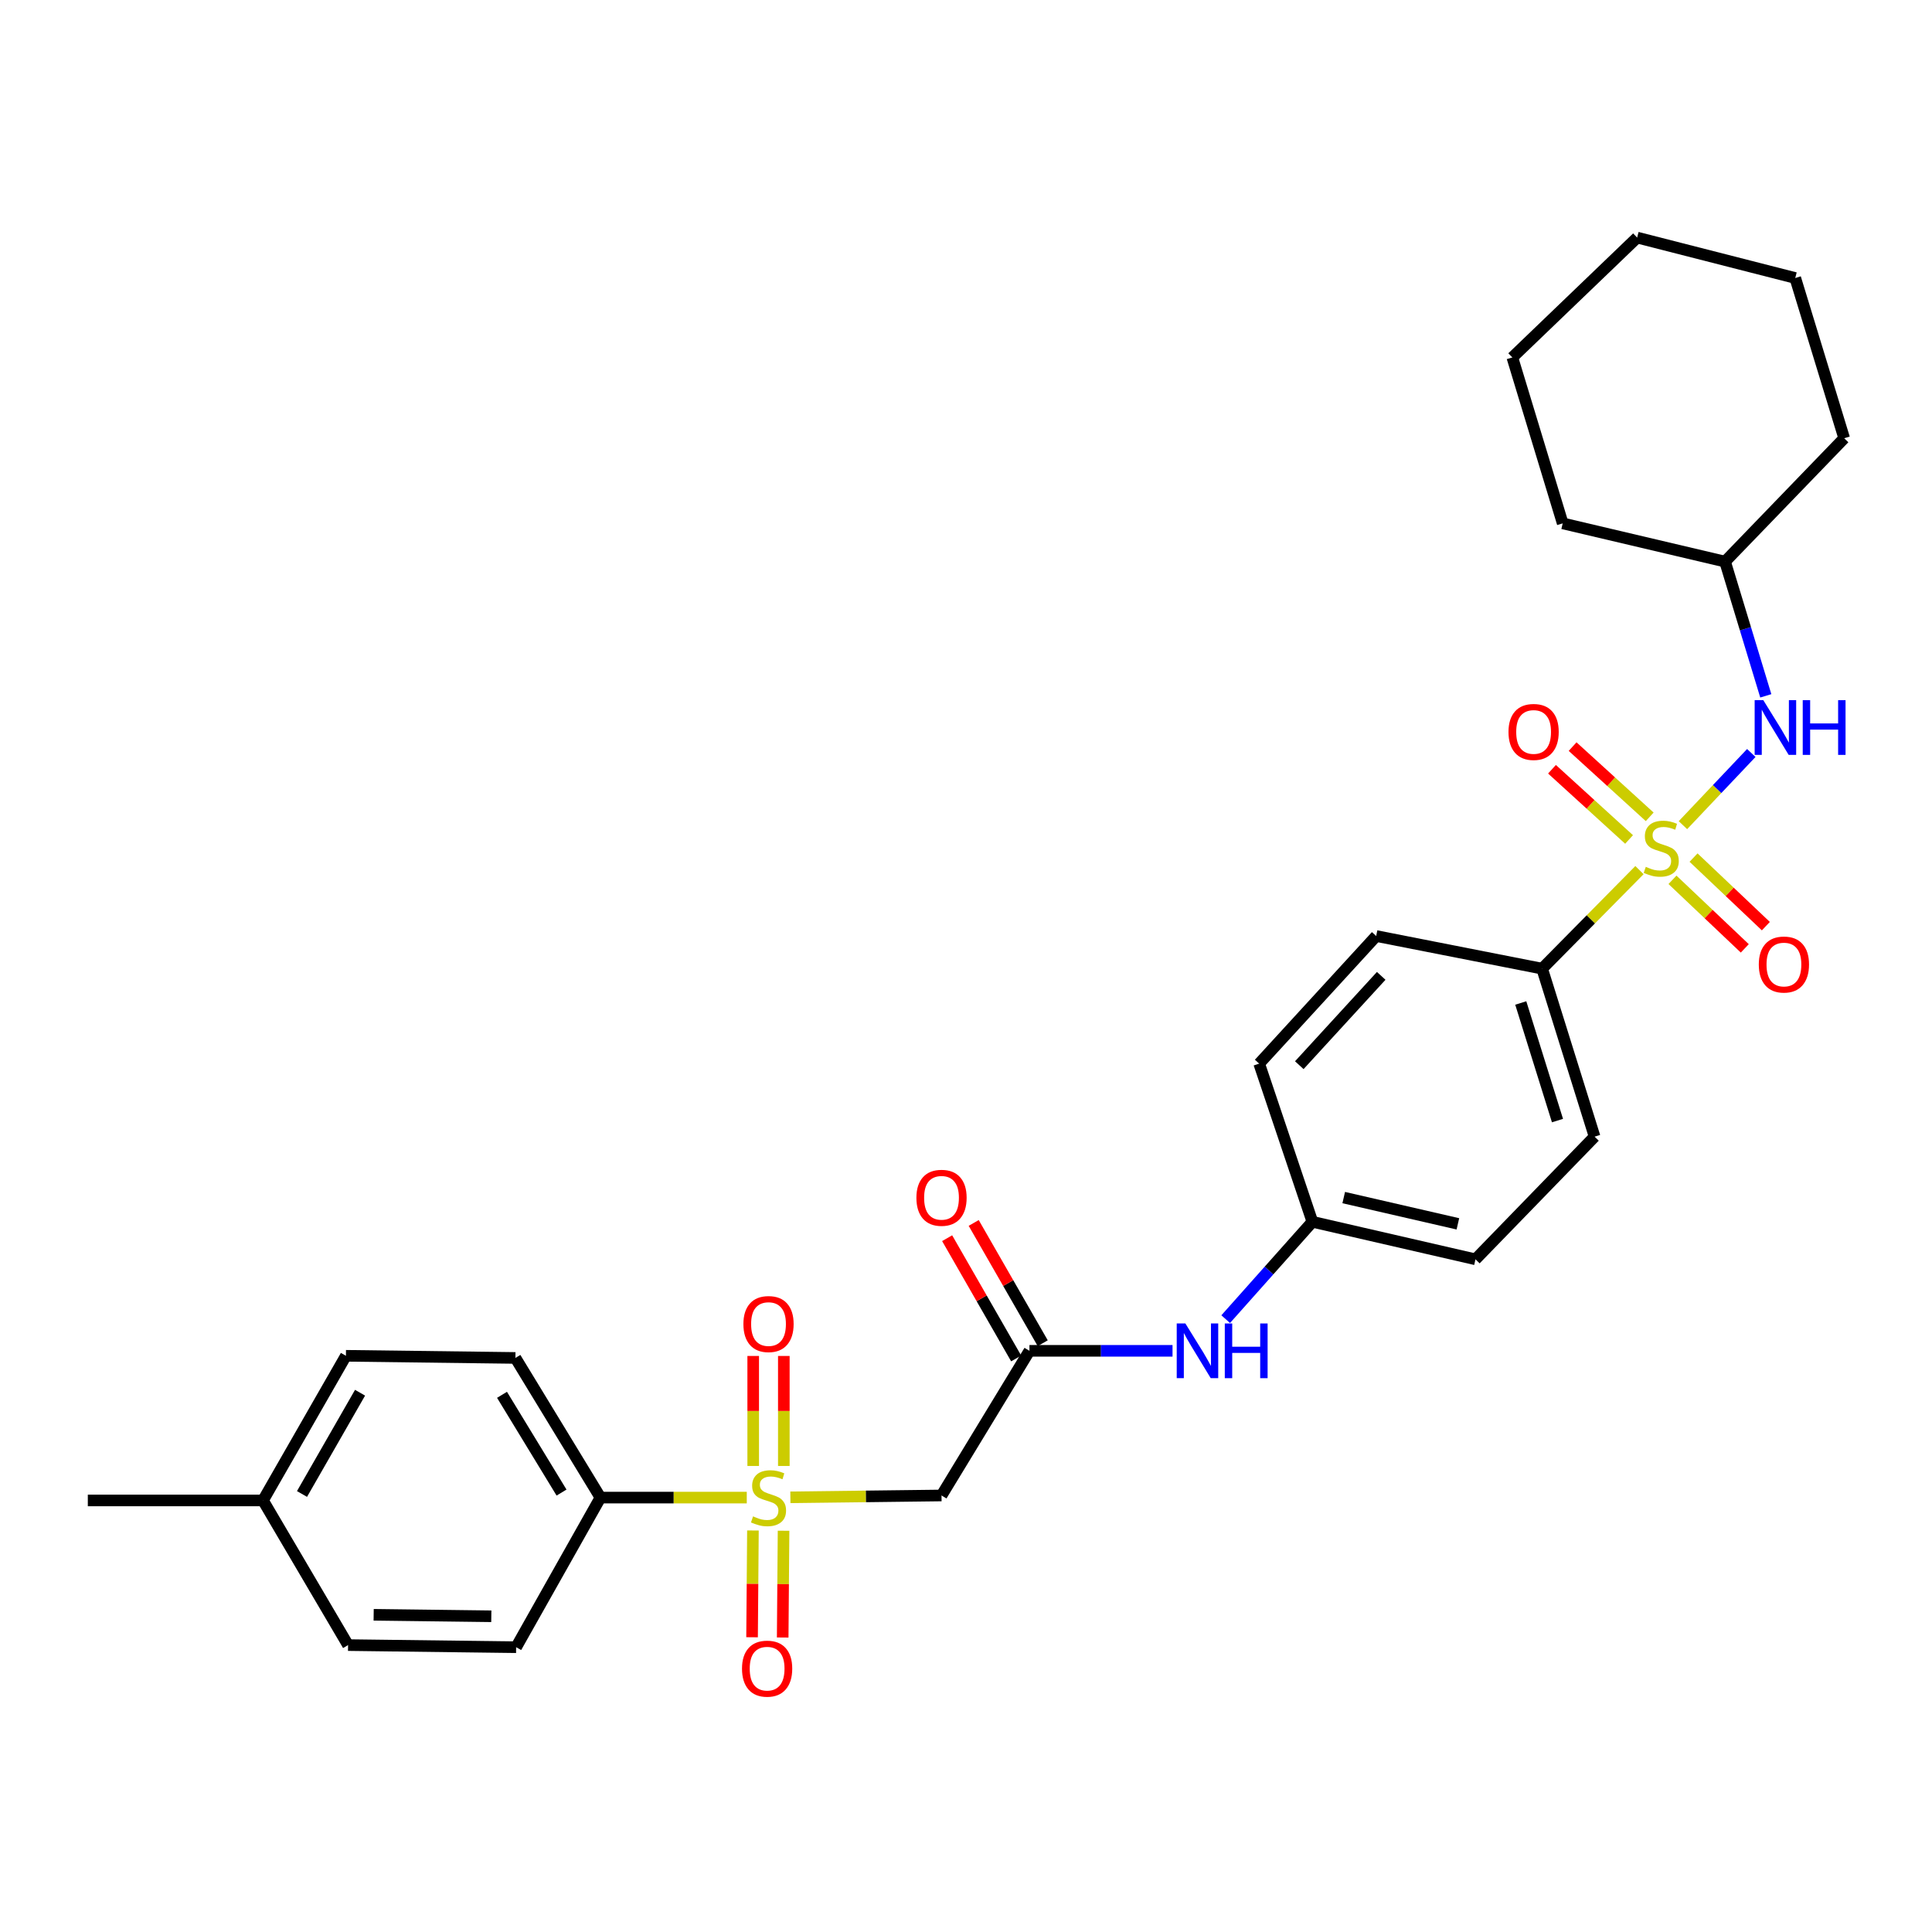 <?xml version='1.0' encoding='iso-8859-1'?>
<svg version='1.1' baseProfile='full'
              xmlns='http://www.w3.org/2000/svg'
                      xmlns:rdkit='http://www.rdkit.org/xml'
                      xmlns:xlink='http://www.w3.org/1999/xlink'
                  xml:space='preserve'
width='1000px' height='1000px' viewBox='0 0 1000 1000'>
<!-- END OF HEADER -->
<rect style='opacity:1.0;fill:#FFFFFF;stroke:none' width='1000' height='1000' x='0' y='0'> </rect>
<path class='bond-2' d='M 871.087,427.101 L 888.778,408.423' style='fill:none;fill-rule:evenodd;stroke:#CCCC00;stroke-width:6px;stroke-linecap:butt;stroke-linejoin:miter;stroke-opacity:1' />
<path class='bond-2' d='M 888.778,408.423 L 906.47,389.746' style='fill:none;fill-rule:evenodd;stroke:#0000FF;stroke-width:6px;stroke-linecap:butt;stroke-linejoin:miter;stroke-opacity:1' />
<path class='bond-4' d='M 848.585,450.369 L 823.395,475.872' style='fill:none;fill-rule:evenodd;stroke:#CCCC00;stroke-width:6px;stroke-linecap:butt;stroke-linejoin:miter;stroke-opacity:1' />
<path class='bond-4' d='M 823.395,475.872 L 798.204,501.375' style='fill:none;fill-rule:evenodd;stroke:#000000;stroke-width:6px;stroke-linecap:butt;stroke-linejoin:miter;stroke-opacity:1' />
<path class='bond-6' d='M 865.673,455.39 L 884.387,473.133' style='fill:none;fill-rule:evenodd;stroke:#CCCC00;stroke-width:6px;stroke-linecap:butt;stroke-linejoin:miter;stroke-opacity:1' />
<path class='bond-6' d='M 884.387,473.133 L 903.1,490.876' style='fill:none;fill-rule:evenodd;stroke:#FF0000;stroke-width:6px;stroke-linecap:butt;stroke-linejoin:miter;stroke-opacity:1' />
<path class='bond-6' d='M 876.579,443.886 L 895.293,461.63' style='fill:none;fill-rule:evenodd;stroke:#CCCC00;stroke-width:6px;stroke-linecap:butt;stroke-linejoin:miter;stroke-opacity:1' />
<path class='bond-6' d='M 895.293,461.63 L 914.007,479.373' style='fill:none;fill-rule:evenodd;stroke:#FF0000;stroke-width:6px;stroke-linecap:butt;stroke-linejoin:miter;stroke-opacity:1' />
<path class='bond-7' d='M 853.882,422.789 L 833.932,404.615' style='fill:none;fill-rule:evenodd;stroke:#CCCC00;stroke-width:6px;stroke-linecap:butt;stroke-linejoin:miter;stroke-opacity:1' />
<path class='bond-7' d='M 833.932,404.615 L 813.981,386.442' style='fill:none;fill-rule:evenodd;stroke:#FF0000;stroke-width:6px;stroke-linecap:butt;stroke-linejoin:miter;stroke-opacity:1' />
<path class='bond-7' d='M 843.207,434.507 L 823.257,416.334' style='fill:none;fill-rule:evenodd;stroke:#CCCC00;stroke-width:6px;stroke-linecap:butt;stroke-linejoin:miter;stroke-opacity:1' />
<path class='bond-7' d='M 823.257,416.334 L 803.306,398.16' style='fill:none;fill-rule:evenodd;stroke:#FF0000;stroke-width:6px;stroke-linecap:butt;stroke-linejoin:miter;stroke-opacity:1' />
<path class='bond-0' d='M 409.102,775.012 L 448.215,774.535' style='fill:none;fill-rule:evenodd;stroke:#CCCC00;stroke-width:6px;stroke-linecap:butt;stroke-linejoin:miter;stroke-opacity:1' />
<path class='bond-0' d='M 448.215,774.535 L 487.328,774.058' style='fill:none;fill-rule:evenodd;stroke:#000000;stroke-width:6px;stroke-linecap:butt;stroke-linejoin:miter;stroke-opacity:1' />
<path class='bond-5' d='M 386.529,775.15 L 348.661,775.15' style='fill:none;fill-rule:evenodd;stroke:#CCCC00;stroke-width:6px;stroke-linecap:butt;stroke-linejoin:miter;stroke-opacity:1' />
<path class='bond-5' d='M 348.661,775.15 L 310.793,775.15' style='fill:none;fill-rule:evenodd;stroke:#000000;stroke-width:6px;stroke-linecap:butt;stroke-linejoin:miter;stroke-opacity:1' />
<path class='bond-8' d='M 389.718,792.177 L 389.493,819.81' style='fill:none;fill-rule:evenodd;stroke:#CCCC00;stroke-width:6px;stroke-linecap:butt;stroke-linejoin:miter;stroke-opacity:1' />
<path class='bond-8' d='M 389.493,819.81 L 389.267,847.442' style='fill:none;fill-rule:evenodd;stroke:#FF0000;stroke-width:6px;stroke-linecap:butt;stroke-linejoin:miter;stroke-opacity:1' />
<path class='bond-8' d='M 405.569,792.307 L 405.344,819.939' style='fill:none;fill-rule:evenodd;stroke:#CCCC00;stroke-width:6px;stroke-linecap:butt;stroke-linejoin:miter;stroke-opacity:1' />
<path class='bond-8' d='M 405.344,819.939 L 405.118,847.572' style='fill:none;fill-rule:evenodd;stroke:#FF0000;stroke-width:6px;stroke-linecap:butt;stroke-linejoin:miter;stroke-opacity:1' />
<path class='bond-9' d='M 405.709,758.783 L 405.709,730.313' style='fill:none;fill-rule:evenodd;stroke:#CCCC00;stroke-width:6px;stroke-linecap:butt;stroke-linejoin:miter;stroke-opacity:1' />
<path class='bond-9' d='M 405.709,730.313 L 405.709,701.844' style='fill:none;fill-rule:evenodd;stroke:#FF0000;stroke-width:6px;stroke-linecap:butt;stroke-linejoin:miter;stroke-opacity:1' />
<path class='bond-9' d='M 389.858,758.783 L 389.858,730.313' style='fill:none;fill-rule:evenodd;stroke:#CCCC00;stroke-width:6px;stroke-linecap:butt;stroke-linejoin:miter;stroke-opacity:1' />
<path class='bond-9' d='M 389.858,730.313 L 389.858,701.844' style='fill:none;fill-rule:evenodd;stroke:#FF0000;stroke-width:6px;stroke-linecap:butt;stroke-linejoin:miter;stroke-opacity:1' />
<path class='bond-1' d='M 487.328,774.058 L 532.839,699.186' style='fill:none;fill-rule:evenodd;stroke:#000000;stroke-width:6px;stroke-linecap:butt;stroke-linejoin:miter;stroke-opacity:1' />
<path class='bond-17' d='M 913.971,360.166 L 903.427,325.428' style='fill:none;fill-rule:evenodd;stroke:#0000FF;stroke-width:6px;stroke-linecap:butt;stroke-linejoin:miter;stroke-opacity:1' />
<path class='bond-17' d='M 903.427,325.428 L 892.883,290.689' style='fill:none;fill-rule:evenodd;stroke:#000000;stroke-width:6px;stroke-linecap:butt;stroke-linejoin:miter;stroke-opacity:1' />
<path class='bond-3' d='M 532.839,699.186 L 569.868,699.186' style='fill:none;fill-rule:evenodd;stroke:#000000;stroke-width:6px;stroke-linecap:butt;stroke-linejoin:miter;stroke-opacity:1' />
<path class='bond-3' d='M 569.868,699.186 L 606.898,699.186' style='fill:none;fill-rule:evenodd;stroke:#0000FF;stroke-width:6px;stroke-linecap:butt;stroke-linejoin:miter;stroke-opacity:1' />
<path class='bond-11' d='M 539.713,695.241 L 521.849,664.117' style='fill:none;fill-rule:evenodd;stroke:#000000;stroke-width:6px;stroke-linecap:butt;stroke-linejoin:miter;stroke-opacity:1' />
<path class='bond-11' d='M 521.849,664.117 L 503.985,632.993' style='fill:none;fill-rule:evenodd;stroke:#FF0000;stroke-width:6px;stroke-linecap:butt;stroke-linejoin:miter;stroke-opacity:1' />
<path class='bond-11' d='M 525.965,703.131 L 508.101,672.008' style='fill:none;fill-rule:evenodd;stroke:#000000;stroke-width:6px;stroke-linecap:butt;stroke-linejoin:miter;stroke-opacity:1' />
<path class='bond-11' d='M 508.101,672.008 L 490.237,640.884' style='fill:none;fill-rule:evenodd;stroke:#FF0000;stroke-width:6px;stroke-linecap:butt;stroke-linejoin:miter;stroke-opacity:1' />
<path class='bond-12' d='M 798.204,501.375 L 825.355,588.33' style='fill:none;fill-rule:evenodd;stroke:#000000;stroke-width:6px;stroke-linecap:butt;stroke-linejoin:miter;stroke-opacity:1' />
<path class='bond-12' d='M 787.146,519.143 L 806.151,580.011' style='fill:none;fill-rule:evenodd;stroke:#000000;stroke-width:6px;stroke-linecap:butt;stroke-linejoin:miter;stroke-opacity:1' />
<path class='bond-13' d='M 798.204,501.375 L 712.315,484.484' style='fill:none;fill-rule:evenodd;stroke:#000000;stroke-width:6px;stroke-linecap:butt;stroke-linejoin:miter;stroke-opacity:1' />
<path class='bond-14' d='M 310.793,775.15 L 266.779,702.867' style='fill:none;fill-rule:evenodd;stroke:#000000;stroke-width:6px;stroke-linecap:butt;stroke-linejoin:miter;stroke-opacity:1' />
<path class='bond-14' d='M 290.652,772.552 L 259.842,721.954' style='fill:none;fill-rule:evenodd;stroke:#000000;stroke-width:6px;stroke-linecap:butt;stroke-linejoin:miter;stroke-opacity:1' />
<path class='bond-15' d='M 310.793,775.15 L 267.148,852.594' style='fill:none;fill-rule:evenodd;stroke:#000000;stroke-width:6px;stroke-linecap:butt;stroke-linejoin:miter;stroke-opacity:1' />
<path class='bond-10' d='M 634.413,682.79 L 656.852,657.594' style='fill:none;fill-rule:evenodd;stroke:#0000FF;stroke-width:6px;stroke-linecap:butt;stroke-linejoin:miter;stroke-opacity:1' />
<path class='bond-10' d='M 656.852,657.594 L 679.291,632.398' style='fill:none;fill-rule:evenodd;stroke:#000000;stroke-width:6px;stroke-linecap:butt;stroke-linejoin:miter;stroke-opacity:1' />
<path class='bond-18' d='M 825.355,588.33 L 763.709,651.825' style='fill:none;fill-rule:evenodd;stroke:#000000;stroke-width:6px;stroke-linecap:butt;stroke-linejoin:miter;stroke-opacity:1' />
<path class='bond-19' d='M 712.315,484.484 L 651.744,550.533' style='fill:none;fill-rule:evenodd;stroke:#000000;stroke-width:6px;stroke-linecap:butt;stroke-linejoin:miter;stroke-opacity:1' />
<path class='bond-19' d='M 714.912,505.106 L 672.513,551.34' style='fill:none;fill-rule:evenodd;stroke:#000000;stroke-width:6px;stroke-linecap:butt;stroke-linejoin:miter;stroke-opacity:1' />
<path class='bond-21' d='M 266.779,702.867 L 179.049,701.757' style='fill:none;fill-rule:evenodd;stroke:#000000;stroke-width:6px;stroke-linecap:butt;stroke-linejoin:miter;stroke-opacity:1' />
<path class='bond-20' d='M 267.148,852.594 L 180.158,851.502' style='fill:none;fill-rule:evenodd;stroke:#000000;stroke-width:6px;stroke-linecap:butt;stroke-linejoin:miter;stroke-opacity:1' />
<path class='bond-20' d='M 254.299,836.58 L 193.406,835.816' style='fill:none;fill-rule:evenodd;stroke:#000000;stroke-width:6px;stroke-linecap:butt;stroke-linejoin:miter;stroke-opacity:1' />
<path class='bond-16' d='M 679.291,632.398 L 651.744,550.533' style='fill:none;fill-rule:evenodd;stroke:#000000;stroke-width:6px;stroke-linecap:butt;stroke-linejoin:miter;stroke-opacity:1' />
<path class='bond-29' d='M 679.291,632.398 L 763.709,651.825' style='fill:none;fill-rule:evenodd;stroke:#000000;stroke-width:6px;stroke-linecap:butt;stroke-linejoin:miter;stroke-opacity:1' />
<path class='bond-29' d='M 695.509,619.864 L 754.602,633.463' style='fill:none;fill-rule:evenodd;stroke:#000000;stroke-width:6px;stroke-linecap:butt;stroke-linejoin:miter;stroke-opacity:1' />
<path class='bond-24' d='M 892.883,290.689 L 954.545,226.834' style='fill:none;fill-rule:evenodd;stroke:#000000;stroke-width:6px;stroke-linecap:butt;stroke-linejoin:miter;stroke-opacity:1' />
<path class='bond-25' d='M 892.883,290.689 L 808.851,270.893' style='fill:none;fill-rule:evenodd;stroke:#000000;stroke-width:6px;stroke-linecap:butt;stroke-linejoin:miter;stroke-opacity:1' />
<path class='bond-22' d='M 180.158,851.502 L 136.126,776.63' style='fill:none;fill-rule:evenodd;stroke:#000000;stroke-width:6px;stroke-linecap:butt;stroke-linejoin:miter;stroke-opacity:1' />
<path class='bond-31' d='M 179.049,701.757 L 136.126,776.63' style='fill:none;fill-rule:evenodd;stroke:#000000;stroke-width:6px;stroke-linecap:butt;stroke-linejoin:miter;stroke-opacity:1' />
<path class='bond-31' d='M 186.362,720.872 L 156.316,773.283' style='fill:none;fill-rule:evenodd;stroke:#000000;stroke-width:6px;stroke-linecap:butt;stroke-linejoin:miter;stroke-opacity:1' />
<path class='bond-23' d='M 136.126,776.63 L 45.455,776.63' style='fill:none;fill-rule:evenodd;stroke:#000000;stroke-width:6px;stroke-linecap:butt;stroke-linejoin:miter;stroke-opacity:1' />
<path class='bond-27' d='M 954.545,226.834 L 929.218,143.895' style='fill:none;fill-rule:evenodd;stroke:#000000;stroke-width:6px;stroke-linecap:butt;stroke-linejoin:miter;stroke-opacity:1' />
<path class='bond-26' d='M 808.851,270.893 L 782.784,185.012' style='fill:none;fill-rule:evenodd;stroke:#000000;stroke-width:6px;stroke-linecap:butt;stroke-linejoin:miter;stroke-opacity:1' />
<path class='bond-28' d='M 782.784,185.012 L 847.38,122.97' style='fill:none;fill-rule:evenodd;stroke:#000000;stroke-width:6px;stroke-linecap:butt;stroke-linejoin:miter;stroke-opacity:1' />
<path class='bond-30' d='M 929.218,143.895 L 847.38,122.97' style='fill:none;fill-rule:evenodd;stroke:#000000;stroke-width:6px;stroke-linecap:butt;stroke-linejoin:miter;stroke-opacity:1' />
<path  class='atom-0' d='M 851.858 448.675
Q 852.178 448.795, 853.498 449.355
Q 854.818 449.915, 856.258 450.275
Q 857.738 450.595, 859.178 450.595
Q 861.858 450.595, 863.418 449.315
Q 864.978 447.995, 864.978 445.715
Q 864.978 444.155, 864.178 443.195
Q 863.418 442.235, 862.218 441.715
Q 861.018 441.195, 859.018 440.595
Q 856.498 439.835, 854.978 439.115
Q 853.498 438.395, 852.418 436.875
Q 851.378 435.355, 851.378 432.795
Q 851.378 429.235, 853.778 427.035
Q 856.218 424.835, 861.018 424.835
Q 864.298 424.835, 868.018 426.395
L 867.098 429.475
Q 863.698 428.075, 861.138 428.075
Q 858.378 428.075, 856.858 429.235
Q 855.338 430.355, 855.378 432.315
Q 855.378 433.835, 856.138 434.755
Q 856.938 435.675, 858.058 436.195
Q 859.218 436.715, 861.138 437.315
Q 863.698 438.115, 865.218 438.915
Q 866.738 439.715, 867.818 441.355
Q 868.938 442.955, 868.938 445.715
Q 868.938 449.635, 866.298 451.755
Q 863.698 453.835, 859.338 453.835
Q 856.818 453.835, 854.898 453.275
Q 853.018 452.755, 850.778 451.835
L 851.858 448.675
' fill='#CCCC00'/>
<path  class='atom-1' d='M 389.783 784.87
Q 390.103 784.99, 391.423 785.55
Q 392.743 786.11, 394.183 786.47
Q 395.663 786.79, 397.103 786.79
Q 399.783 786.79, 401.343 785.51
Q 402.903 784.19, 402.903 781.91
Q 402.903 780.35, 402.103 779.39
Q 401.343 778.43, 400.143 777.91
Q 398.943 777.39, 396.943 776.79
Q 394.423 776.03, 392.903 775.31
Q 391.423 774.59, 390.343 773.07
Q 389.303 771.55, 389.303 768.99
Q 389.303 765.43, 391.703 763.23
Q 394.143 761.03, 398.943 761.03
Q 402.223 761.03, 405.943 762.59
L 405.023 765.67
Q 401.623 764.27, 399.063 764.27
Q 396.303 764.27, 394.783 765.43
Q 393.263 766.55, 393.303 768.51
Q 393.303 770.03, 394.063 770.95
Q 394.863 771.87, 395.983 772.39
Q 397.143 772.91, 399.063 773.51
Q 401.623 774.31, 403.143 775.11
Q 404.663 775.91, 405.743 777.55
Q 406.863 779.15, 406.863 781.91
Q 406.863 785.83, 404.223 787.95
Q 401.623 790.03, 397.263 790.03
Q 394.743 790.03, 392.823 789.47
Q 390.943 788.95, 388.703 788.03
L 389.783 784.87
' fill='#CCCC00'/>
<path  class='atom-3' d='M 912.69 362.41
L 921.97 377.41
Q 922.89 378.89, 924.37 381.57
Q 925.85 384.25, 925.93 384.41
L 925.93 362.41
L 929.69 362.41
L 929.69 390.73
L 925.81 390.73
L 915.85 374.33
Q 914.69 372.41, 913.45 370.21
Q 912.25 368.01, 911.89 367.33
L 911.89 390.73
L 908.21 390.73
L 908.21 362.41
L 912.69 362.41
' fill='#0000FF'/>
<path  class='atom-3' d='M 933.09 362.41
L 936.93 362.41
L 936.93 374.45
L 951.41 374.45
L 951.41 362.41
L 955.25 362.41
L 955.25 390.73
L 951.41 390.73
L 951.41 377.65
L 936.93 377.65
L 936.93 390.73
L 933.09 390.73
L 933.09 362.41
' fill='#0000FF'/>
<path  class='atom-7' d='M 910.353 499.236
Q 910.353 492.436, 913.713 488.636
Q 917.073 484.836, 923.353 484.836
Q 929.633 484.836, 932.993 488.636
Q 936.353 492.436, 936.353 499.236
Q 936.353 506.116, 932.953 510.036
Q 929.553 513.916, 923.353 513.916
Q 917.113 513.916, 913.713 510.036
Q 910.353 506.156, 910.353 499.236
M 923.353 510.716
Q 927.673 510.716, 929.993 507.836
Q 932.353 504.916, 932.353 499.236
Q 932.353 493.676, 929.993 490.876
Q 927.673 488.036, 923.353 488.036
Q 919.033 488.036, 916.673 490.836
Q 914.353 493.636, 914.353 499.236
Q 914.353 504.956, 916.673 507.836
Q 919.033 510.716, 923.353 510.716
' fill='#FF0000'/>
<path  class='atom-8' d='M 780.792 378.852
Q 780.792 372.052, 784.152 368.252
Q 787.512 364.452, 793.792 364.452
Q 800.072 364.452, 803.432 368.252
Q 806.792 372.052, 806.792 378.852
Q 806.792 385.732, 803.392 389.652
Q 799.992 393.532, 793.792 393.532
Q 787.552 393.532, 784.152 389.652
Q 780.792 385.772, 780.792 378.852
M 793.792 390.332
Q 798.112 390.332, 800.432 387.452
Q 802.792 384.532, 802.792 378.852
Q 802.792 373.292, 800.432 370.492
Q 798.112 367.652, 793.792 367.652
Q 789.472 367.652, 787.112 370.452
Q 784.792 373.252, 784.792 378.852
Q 784.792 384.572, 787.112 387.452
Q 789.472 390.332, 793.792 390.332
' fill='#FF0000'/>
<path  class='atom-9' d='M 384.061 863.691
Q 384.061 856.891, 387.421 853.091
Q 390.781 849.291, 397.061 849.291
Q 403.341 849.291, 406.701 853.091
Q 410.061 856.891, 410.061 863.691
Q 410.061 870.571, 406.661 874.491
Q 403.261 878.371, 397.061 878.371
Q 390.821 878.371, 387.421 874.491
Q 384.061 870.611, 384.061 863.691
M 397.061 875.171
Q 401.381 875.171, 403.701 872.291
Q 406.061 869.371, 406.061 863.691
Q 406.061 858.131, 403.701 855.331
Q 401.381 852.491, 397.061 852.491
Q 392.741 852.491, 390.381 855.291
Q 388.061 858.091, 388.061 863.691
Q 388.061 869.411, 390.381 872.291
Q 392.741 875.171, 397.061 875.171
' fill='#FF0000'/>
<path  class='atom-10' d='M 384.783 685.325
Q 384.783 678.525, 388.143 674.725
Q 391.503 670.925, 397.783 670.925
Q 404.063 670.925, 407.423 674.725
Q 410.783 678.525, 410.783 685.325
Q 410.783 692.205, 407.383 696.125
Q 403.983 700.005, 397.783 700.005
Q 391.543 700.005, 388.143 696.125
Q 384.783 692.245, 384.783 685.325
M 397.783 696.805
Q 402.103 696.805, 404.423 693.925
Q 406.783 691.005, 406.783 685.325
Q 406.783 679.765, 404.423 676.965
Q 402.103 674.125, 397.783 674.125
Q 393.463 674.125, 391.103 676.925
Q 388.783 679.725, 388.783 685.325
Q 388.783 691.045, 391.103 693.925
Q 393.463 696.805, 397.783 696.805
' fill='#FF0000'/>
<path  class='atom-11' d='M 613.552 685.026
L 622.832 700.026
Q 623.752 701.506, 625.232 704.186
Q 626.712 706.866, 626.792 707.026
L 626.792 685.026
L 630.552 685.026
L 630.552 713.346
L 626.672 713.346
L 616.712 696.946
Q 615.552 695.026, 614.312 692.826
Q 613.112 690.626, 612.752 689.946
L 612.752 713.346
L 609.072 713.346
L 609.072 685.026
L 613.552 685.026
' fill='#0000FF'/>
<path  class='atom-11' d='M 633.952 685.026
L 637.792 685.026
L 637.792 697.066
L 652.272 697.066
L 652.272 685.026
L 656.112 685.026
L 656.112 713.346
L 652.272 713.346
L 652.272 700.266
L 637.792 700.266
L 637.792 713.346
L 633.952 713.346
L 633.952 685.026
' fill='#0000FF'/>
<path  class='atom-12' d='M 474.328 619.973
Q 474.328 613.173, 477.688 609.373
Q 481.048 605.573, 487.328 605.573
Q 493.608 605.573, 496.968 609.373
Q 500.328 613.173, 500.328 619.973
Q 500.328 626.853, 496.928 630.773
Q 493.528 634.653, 487.328 634.653
Q 481.088 634.653, 477.688 630.773
Q 474.328 626.893, 474.328 619.973
M 487.328 631.453
Q 491.648 631.453, 493.968 628.573
Q 496.328 625.653, 496.328 619.973
Q 496.328 614.413, 493.968 611.613
Q 491.648 608.773, 487.328 608.773
Q 483.008 608.773, 480.648 611.573
Q 478.328 614.373, 478.328 619.973
Q 478.328 625.693, 480.648 628.573
Q 483.008 631.453, 487.328 631.453
' fill='#FF0000'/>
</svg>
